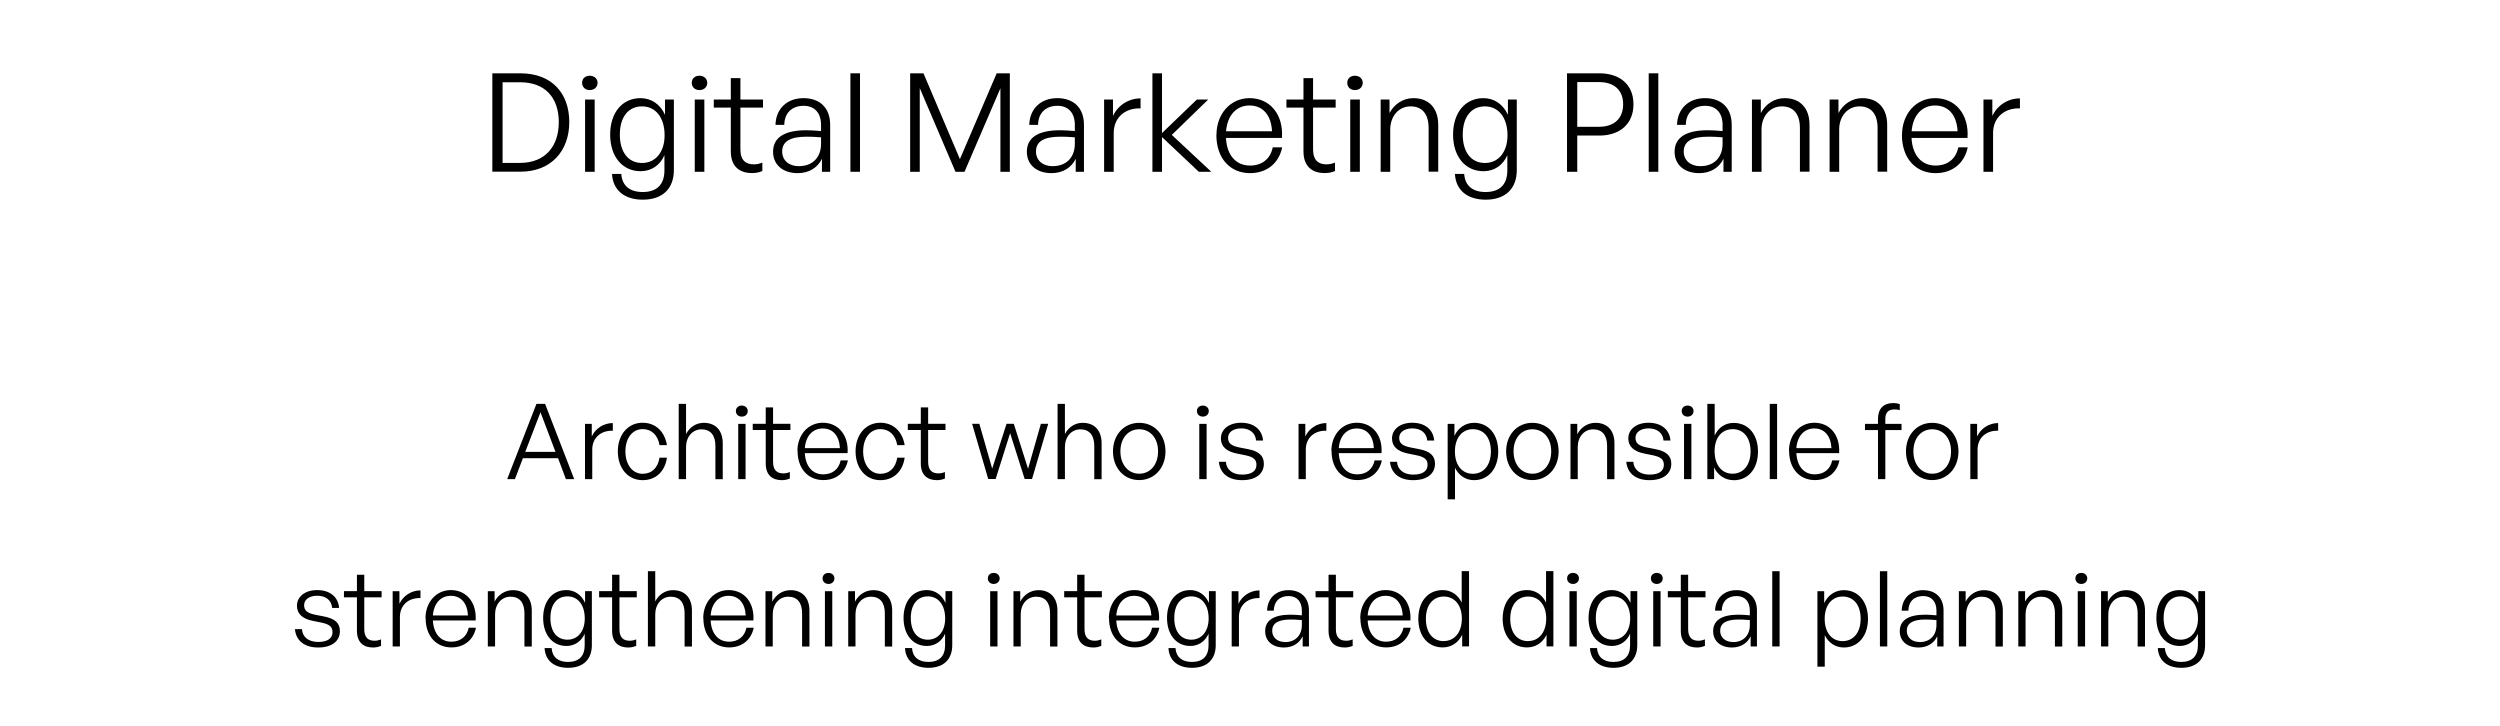 <?xml version="1.0" encoding="UTF-8"?><svg id="_レイヤー_3" xmlns="http://www.w3.org/2000/svg" viewBox="0 0 310 90"><path d="m61.05,21.3v-12.21h3.47c3.91,0,6.07,2.48,6.07,6.05s-2.24,6.15-6.07,6.15h-3.47Zm1.27-1.1h2.16c3.09,0,4.81-2.02,4.81-5.05s-1.68-4.95-4.81-4.95h-2.16v10Z"/><path d="m73.13,11.17c-.56,0-.95-.37-.95-.9s.39-.88.95-.88.97.37.97.88-.39.9-.97.9Zm-.58,10.13v-8.96h1.19v8.96h-1.19Z"/><path d="m75.9,21.57h1.14c.1,1.46,1.05,2.24,2.65,2.24,1.77,0,2.7-.93,2.7-2.7v-1.87c-.54,1.26-1.63,1.99-2.96,1.99-2.26,0-3.77-1.82-3.77-4.54s1.5-4.52,3.76-4.52c1.34,0,2.46.76,3.04,2.07v-1.9h1.1v8.75c0,2.31-1.41,3.67-3.86,3.67-2.28,0-3.71-1.19-3.81-3.2Zm3.71-1.36c1.68,0,2.8-1.36,2.8-3.43,0-2.19-1.1-3.59-2.8-3.59s-2.75,1.33-2.75,3.5,1.04,3.52,2.75,3.52Z"/><path d="m86.73,11.17c-.56,0-.95-.37-.95-.9s.39-.88.95-.88.97.37.97.88-.39.9-.97.9Zm-.58,10.13v-8.96h1.19v8.96h-1.19Z"/><path d="m94.53,21.21c-.46.19-.85.25-1.29.25-1.48,0-2.62-.76-2.62-2.7v-5.42h-2.11v-1h2.11v-2.65h1.19v2.65h2.8v1h-2.8v5.17c0,1.39.68,1.87,1.67,1.87.37,0,.68-.07,1.05-.22v1.05Z"/><path d="m101.93,19.67c-.53,1.12-1.61,1.8-3.01,1.8-1.85,0-3.06-1.04-3.06-2.65,0-1.75,1.39-2.67,4.11-2.67.54,0,.95.03,1.84.1v-.75c0-1.5-.8-2.38-2.16-2.38-1.46,0-2.38.9-2.4,2.36h-1.09c.05-1.99,1.43-3.31,3.47-3.31s3.31,1.22,3.31,3.3v5.83h-1.02v-1.63Zm-2.84.93c1.67,0,2.72-1.09,2.72-2.77v-.8c-.77-.07-1.29-.08-1.79-.08-2.04,0-3.03.59-3.03,1.84,0,1.09.83,1.82,2.09,1.82Z"/><path d="m105.45,21.3v-12.21h1.19v12.21h-1.19Z"/><path d="m114.05,10.95v10.35h-1.19v-12.21h1.65l4.52,10.64,4.56-10.64h1.63v12.21h-1.17v-10.35l-4.45,10.35h-1.12l-4.42-10.35Z"/><path d="m133.4,19.67c-.53,1.12-1.62,1.8-3.01,1.8-1.85,0-3.06-1.04-3.06-2.65,0-1.75,1.39-2.67,4.11-2.67.54,0,.95.03,1.84.1v-.75c0-1.5-.8-2.38-2.16-2.38-1.46,0-2.38.9-2.4,2.36h-1.09c.05-1.99,1.43-3.31,3.47-3.31s3.31,1.22,3.31,3.3v5.83h-1.02v-1.63Zm-2.84.93c1.67,0,2.72-1.09,2.72-2.77v-.8c-.77-.07-1.29-.08-1.79-.08-2.04,0-3.03.59-3.03,1.84,0,1.09.83,1.82,2.09,1.82Z"/><path d="m138.1,21.3h-1.19v-8.96h1.1v2.04c.61-1.33,1.94-2.18,3.42-2.18v1.24c-1.89-.07-3.33,1.11-3.33,3.06v4.79Z"/><path d="m142.9,21.3v-12.21h1.19v7.41l4.32-4.16h1.41l-4.52,4.39,4.9,4.57h-1.55l-4.56-4.3v4.3h-1.19Z"/><path d="m150.84,16.74c0-2.62,1.73-4.57,4.11-4.57,2.55,0,4.22,2.06,4.01,4.93h-6.94c.1,2.12,1.22,3.43,2.98,3.43,1.5,0,2.53-.83,2.82-2.26h1.17c-.41,1.99-1.92,3.2-3.98,3.2-2.52,0-4.18-1.89-4.18-4.73Zm1.19-.46h5.7c-.1-2.01-1.14-3.2-2.79-3.2s-2.75,1.24-2.91,3.2Z"/><path d="m165.54,21.21c-.46.19-.85.25-1.29.25-1.48,0-2.62-.76-2.62-2.7v-5.42h-2.11v-1h2.11v-2.65h1.19v2.65h2.8v1h-2.8v5.17c0,1.39.68,1.87,1.67,1.87.37,0,.68-.07,1.05-.22v1.05Z"/><path d="m168.01,11.17c-.56,0-.95-.37-.95-.9s.39-.88.95-.88.97.37.97.88-.39.9-.97.9Zm-.58,10.13v-8.96h1.19v8.96h-1.19Z"/><path d="m172.39,21.3h-1.19v-8.96h1.1v1.68c.58-1.1,1.67-1.85,2.96-1.85,1.87,0,3.08,1.19,3.08,3.31v5.81h-1.19v-5.41c0-1.72-.78-2.69-2.24-2.69s-2.52,1.21-2.52,2.87v5.22Z"/><path d="m180.42,21.57h1.14c.1,1.46,1.05,2.24,2.65,2.24,1.77,0,2.7-.93,2.7-2.7v-1.87c-.54,1.26-1.63,1.99-2.96,1.99-2.26,0-3.77-1.82-3.77-4.54s1.5-4.52,3.76-4.52c1.34,0,2.46.76,3.04,2.07v-1.9h1.1v8.75c0,2.31-1.41,3.67-3.86,3.67-2.28,0-3.71-1.19-3.81-3.2Zm3.71-1.36c1.68,0,2.8-1.36,2.8-3.43,0-2.19-1.1-3.59-2.8-3.59s-2.75,1.33-2.75,3.5,1.04,3.52,2.75,3.52Z"/><path d="m195.58,16.81v4.49h-1.27v-12.21h4.01c2.52,0,4.23,1.38,4.23,3.84s-1.72,3.88-4.23,3.88h-2.74Zm0-6.63v5.54h2.72c1.82,0,2.97-1,2.97-2.79s-1.16-2.75-2.97-2.75h-2.72Z"/><path d="m204.44,21.3v-12.21h1.19v12.21h-1.19Z"/><path d="m213.72,19.67c-.53,1.12-1.61,1.8-3.01,1.8-1.85,0-3.06-1.04-3.06-2.65,0-1.75,1.39-2.67,4.11-2.67.54,0,.95.03,1.84.1v-.75c0-1.5-.8-2.38-2.16-2.38-1.46,0-2.38.9-2.4,2.36h-1.09c.05-1.99,1.43-3.31,3.47-3.31s3.31,1.22,3.31,3.3v5.83h-1.02v-1.63Zm-2.84.93c1.67,0,2.72-1.09,2.72-2.77v-.8c-.77-.07-1.29-.08-1.79-.08-2.04,0-3.03.59-3.03,1.84,0,1.09.83,1.82,2.09,1.82Z"/><path d="m218.43,21.3h-1.19v-8.96h1.1v1.68c.58-1.1,1.67-1.85,2.96-1.85,1.87,0,3.08,1.19,3.08,3.31v5.81h-1.19v-5.41c0-1.72-.78-2.69-2.24-2.69s-2.52,1.21-2.52,2.87v5.22Z"/><path d="m228.06,21.3h-1.19v-8.96h1.1v1.68c.58-1.1,1.67-1.85,2.96-1.85,1.87,0,3.08,1.19,3.08,3.31v5.81h-1.19v-5.41c0-1.72-.78-2.69-2.24-2.69s-2.52,1.21-2.52,2.87v5.22Z"/><path d="m235.85,16.74c0-2.62,1.73-4.57,4.11-4.57,2.55,0,4.22,2.06,4.01,4.93h-6.94c.1,2.12,1.22,3.43,2.98,3.43,1.5,0,2.53-.83,2.82-2.26h1.17c-.41,1.99-1.92,3.2-3.98,3.2-2.52,0-4.18-1.89-4.18-4.73Zm1.19-.46h5.7c-.1-2.01-1.14-3.2-2.79-3.2s-2.75,1.24-2.91,3.2Z"/><path d="m247.14,21.3h-1.19v-8.96h1.1v2.04c.61-1.33,1.94-2.18,3.42-2.18v1.24c-1.89-.07-3.33,1.11-3.33,3.06v4.79Z"/><path d="m69.2,56.82h-4.36l-.99,2.59h-.96l3.63-9.33h1.07l3.61,9.33h-1.03l-.97-2.59Zm-4.06-.79h3.74l-1.86-4.91-1.89,4.91Z"/><path d="m73.45,59.41h-.91v-6.85h.84v1.56c.47-1.01,1.48-1.66,2.61-1.66v.95c-1.44-.05-2.55.84-2.55,2.34v3.67Z"/><path d="m76.61,55.97c0-2.08,1.27-3.55,3.07-3.55,1.6,0,2.74,1.07,3.02,2.78h-.92c-.21-1.25-.99-1.99-2.09-1.99-1.27,0-2.14,1.12-2.14,2.76s.87,2.78,2.14,2.78c1.12,0,1.89-.73,2.09-2h.92c-.25,1.74-1.4,2.79-3.02,2.79-1.81,0-3.07-1.47-3.07-3.57Z"/><path d="m85.07,59.41h-.91v-9.33h.91v3.74c.43-.82,1.21-1.39,2.2-1.39,1.43,0,2.35.91,2.35,2.54v4.45h-.91v-4.13c0-1.31-.6-2.05-1.72-2.05s-1.92.92-1.92,2.2v3.99Z"/><path d="m91.98,51.66c-.43,0-.73-.29-.73-.69s.3-.68.73-.68.74.29.74.68-.3.69-.74.69Zm-.44,7.75v-6.85h.91v6.85h-.91Z"/><path d="m97.94,59.34c-.35.14-.65.2-.99.2-1.13,0-2-.58-2-2.07v-4.15h-1.61v-.77h1.61v-2.03h.91v2.03h2.15v.77h-2.15v3.95c0,1.07.52,1.43,1.27,1.43.29,0,.52-.05.81-.17v.81Z"/><path d="m98.88,55.92c0-2,1.33-3.5,3.15-3.5,1.95,0,3.22,1.57,3.07,3.77h-5.3c.08,1.62.94,2.63,2.28,2.63,1.14,0,1.94-.64,2.16-1.73h.9c-.31,1.52-1.47,2.44-3.04,2.44-1.92,0-3.2-1.44-3.2-3.61Zm.91-.35h4.36c-.08-1.53-.87-2.44-2.13-2.44s-2.11.95-2.22,2.44Z"/><path d="m106.09,55.97c0-2.08,1.27-3.55,3.07-3.55,1.6,0,2.74,1.07,3.02,2.78h-.92c-.21-1.25-.99-1.99-2.09-1.99-1.27,0-2.14,1.12-2.14,2.76s.87,2.78,2.14,2.78c1.12,0,1.89-.73,2.09-2h.92c-.25,1.74-1.4,2.79-3.02,2.79-1.81,0-3.07-1.47-3.07-3.57Z"/><path d="m117.17,59.34c-.35.14-.65.2-.99.2-1.13,0-2-.58-2-2.07v-4.15h-1.61v-.77h1.61v-2.03h.91v2.03h2.15v.77h-2.15v3.95c0,1.07.52,1.43,1.27,1.43.29,0,.52-.05.81-.17v.81Z"/><path d="m125.24,53.76l-1.78,5.64h-.92l-2-6.85h.9l1.59,5.56,1.78-5.56h.9l1.77,5.58,1.59-5.58h.91l-2.01,6.85h-.91l-1.79-5.64Z"/><path d="m132.05,59.41h-.91v-9.33h.91v3.74c.43-.82,1.21-1.39,2.2-1.39,1.43,0,2.35.91,2.35,2.54v4.45h-.91v-4.13c0-1.31-.6-2.05-1.72-2.05s-1.92.92-1.92,2.2v3.99Z"/><path d="m138.01,55.97c0-2.05,1.36-3.54,3.25-3.54s3.26,1.48,3.26,3.54-1.37,3.56-3.26,3.56-3.25-1.5-3.25-3.56Zm5.59,0c0-1.68-1-2.74-2.34-2.74s-2.33,1.07-2.33,2.74,1,2.77,2.33,2.77,2.34-1.07,2.34-2.77Z"/><path d="m149.15,51.66c-.43,0-.73-.29-.73-.69s.3-.68.73-.68.74.29.74.68-.3.69-.74.69Zm-.44,7.75v-6.85h.91v6.85h-.91Z"/><path d="m154.01,59.54c-1.7,0-2.74-.86-2.87-2.28h.87c.06.98.83,1.59,2,1.59s1.79-.43,1.79-1.21c0-.68-.39-.99-1.43-1.2l-.99-.2c-1.3-.25-1.99-.88-1.99-1.87,0-1.14,1.01-1.95,2.51-1.95,1.57,0,2.61.84,2.72,2.21h-.86c-.09-.95-.78-1.51-1.86-1.51-.96,0-1.62.46-1.62,1.17,0,.68.42,1,1.43,1.2l1.03.2c1.37.26,1.98.83,1.98,1.81,0,1.26-1.01,2.04-2.7,2.04Z"/><path d="m161.93,59.41h-.91v-6.85h.84v1.56c.47-1.01,1.48-1.66,2.61-1.66v.95c-1.44-.05-2.55.84-2.55,2.34v3.67Z"/><path d="m165.09,55.92c0-2,1.33-3.5,3.15-3.5,1.95,0,3.22,1.57,3.07,3.77h-5.3c.08,1.62.94,2.63,2.28,2.63,1.14,0,1.94-.64,2.16-1.73h.9c-.31,1.52-1.47,2.44-3.04,2.44-1.92,0-3.2-1.44-3.2-3.61Zm.91-.35h4.36c-.08-1.53-.87-2.44-2.13-2.44s-2.11.95-2.22,2.44Z"/><path d="m175.23,59.54c-1.7,0-2.74-.86-2.87-2.28h.87c.06.98.83,1.59,2,1.59s1.79-.43,1.79-1.21c0-.68-.39-.99-1.43-1.2l-.99-.2c-1.3-.25-1.99-.88-1.99-1.87,0-1.14,1.01-1.95,2.51-1.95,1.57,0,2.61.84,2.72,2.21h-.86c-.09-.95-.78-1.51-1.86-1.51-.96,0-1.62.46-1.62,1.17,0,.68.42,1,1.43,1.2l1.03.2c1.37.26,1.98.83,1.98,1.81,0,1.26-1.01,2.04-2.7,2.04Z"/><path d="m182.79,59.54c-1.03,0-1.9-.56-2.37-1.53v3.91h-.91v-9.36h.84v1.48c.47-1.01,1.38-1.61,2.43-1.61,1.82,0,3,1.46,3,3.55s-1.18,3.56-3,3.56Zm-.16-6.32c-1.27,0-2.22,1.01-2.22,2.76s.92,2.77,2.22,2.77,2.24-1.01,2.24-2.77-.9-2.76-2.24-2.76Z"/><path d="m186.76,55.97c0-2.05,1.36-3.54,3.25-3.54s3.26,1.48,3.26,3.54-1.37,3.56-3.26,3.56-3.25-1.5-3.25-3.56Zm5.59,0c0-1.68-1-2.74-2.34-2.74s-2.33,1.07-2.33,2.74,1,2.77,2.33,2.77,2.34-1.07,2.34-2.77Z"/><path d="m195.65,59.41h-.91v-6.85h.84v1.29c.44-.84,1.27-1.42,2.26-1.42,1.43,0,2.35.91,2.35,2.54v4.45h-.91v-4.13c0-1.31-.6-2.05-1.72-2.05s-1.92.92-1.92,2.2v3.99Z"/><path d="m204.53,59.54c-1.7,0-2.74-.86-2.87-2.28h.87c.06.98.83,1.59,2,1.59s1.79-.43,1.79-1.21c0-.68-.39-.99-1.43-1.2l-.99-.2c-1.3-.25-1.99-.88-1.99-1.87,0-1.14,1.01-1.95,2.51-1.95,1.57,0,2.61.84,2.72,2.21h-.86c-.09-.95-.78-1.51-1.86-1.51-.96,0-1.62.46-1.62,1.17,0,.68.42,1,1.43,1.2l1.03.2c1.37.26,1.98.83,1.98,1.81,0,1.26-1.01,2.04-2.7,2.04Z"/><path d="m209.26,51.66c-.43,0-.73-.29-.73-.69s.3-.68.73-.68.74.29.74.68-.3.69-.74.69Zm-.44,7.75v-6.85h.91v6.85h-.91Z"/><path d="m214.97,59.54c-1.05,0-1.94-.57-2.42-1.57v1.44h-.84v-9.33h.91v3.93c.44-1,1.31-1.57,2.35-1.57,1.83,0,3.02,1.44,3.02,3.55s-1.18,3.56-3.02,3.56Zm-.14-6.32c-1.29,0-2.22,1-2.22,2.73s.91,2.79,2.22,2.79,2.24-1.03,2.24-2.77-.9-2.76-2.24-2.76Z"/><path d="m219.45,59.41v-9.33h.91v9.33h-.91Z"/><path d="m221.83,55.92c0-2,1.33-3.5,3.15-3.5,1.95,0,3.22,1.57,3.07,3.77h-5.3c.08,1.62.94,2.63,2.28,2.63,1.14,0,1.94-.64,2.16-1.73h.9c-.31,1.52-1.47,2.44-3.04,2.44-1.92,0-3.2-1.44-3.2-3.61Zm.91-.35h4.36c-.08-1.53-.87-2.44-2.13-2.44s-2.11.95-2.22,2.44Z"/><path d="m232.87,59.41v-6.08h-1.61v-.77h1.61v-.62c0-1.26.69-1.96,1.88-1.96.31,0,.59.05.82.14v.75c-.22-.09-.43-.1-.66-.1-.73,0-1.13.36-1.13,1.17v.62h2.01v.77h-2.01v6.08h-.91Z"/><path d="m236.34,55.97c0-2.05,1.36-3.54,3.25-3.54s3.26,1.48,3.26,3.54-1.37,3.56-3.26,3.56-3.25-1.5-3.25-3.56Zm5.59,0c0-1.68-1-2.74-2.34-2.74s-2.33,1.07-2.33,2.74,1,2.77,2.33,2.77,2.34-1.07,2.34-2.77Z"/><path d="m245.23,59.41h-.91v-6.85h.84v1.56c.47-1.01,1.48-1.66,2.61-1.66v.95c-1.44-.05-2.55.84-2.55,2.34v3.67Z"/><path d="m39.44,80.29c-1.7,0-2.74-.86-2.87-2.28h.87c.06.98.83,1.59,2,1.59s1.79-.43,1.79-1.21c0-.68-.39-.99-1.43-1.2l-.99-.2c-1.3-.25-1.99-.88-1.99-1.87,0-1.14,1.01-1.95,2.51-1.95,1.57,0,2.61.84,2.72,2.21h-.86c-.09-.95-.78-1.51-1.86-1.51-.96,0-1.62.46-1.62,1.17,0,.68.42,1,1.43,1.2l1.03.2c1.37.26,1.98.83,1.98,1.81,0,1.26-1.01,2.04-2.7,2.04Z"/><path d="m47.25,80.09c-.35.14-.65.2-.99.2-1.13,0-2-.58-2-2.07v-4.15h-1.61v-.77h1.61v-2.03h.91v2.03h2.15v.77h-2.15v3.95c0,1.07.52,1.43,1.27,1.43.29,0,.52-.05.81-.17v.81Z"/><path d="m49.6,80.16h-.91v-6.85h.84v1.56c.47-1.01,1.48-1.66,2.61-1.66v.95c-1.44-.05-2.55.84-2.55,2.34v3.67Z"/><path d="m52.76,76.67c0-2,1.33-3.5,3.15-3.5,1.95,0,3.22,1.57,3.07,3.77h-5.3c.08,1.62.94,2.63,2.28,2.63,1.14,0,1.94-.64,2.16-1.73h.9c-.31,1.52-1.47,2.44-3.04,2.44-1.92,0-3.2-1.44-3.2-3.61Zm.91-.35h4.36c-.08-1.53-.87-2.44-2.13-2.44s-2.11.95-2.22,2.44Z"/><path d="m61.4,80.16h-.91v-6.85h.84v1.29c.44-.84,1.27-1.42,2.26-1.42,1.43,0,2.35.91,2.35,2.54v4.45h-.91v-4.13c0-1.31-.6-2.05-1.72-2.05s-1.92.92-1.92,2.2v3.99Z"/><path d="m67.53,80.36h.87c.08,1.12.81,1.72,2.03,1.72,1.35,0,2.07-.71,2.07-2.07v-1.43c-.42.96-1.25,1.52-2.26,1.52-1.73,0-2.89-1.39-2.89-3.47s1.14-3.46,2.87-3.46c1.03,0,1.88.58,2.33,1.59v-1.46h.84v6.7c0,1.77-1.08,2.81-2.95,2.81-1.74,0-2.83-.91-2.91-2.44Zm2.83-1.04c1.29,0,2.15-1.04,2.15-2.63,0-1.68-.85-2.74-2.15-2.74s-2.11,1.01-2.11,2.68.79,2.69,2.11,2.69Z"/><path d="m78.89,80.09c-.35.14-.65.2-.99.2-1.13,0-2-.58-2-2.07v-4.15h-1.61v-.77h1.61v-2.03h.91v2.03h2.15v.77h-2.15v3.95c0,1.07.52,1.43,1.27,1.43.29,0,.52-.05.81-.17v.81Z"/><path d="m81.25,80.16h-.91v-9.33h.91v3.74c.43-.82,1.21-1.39,2.2-1.39,1.43,0,2.35.91,2.35,2.54v4.45h-.91v-4.13c0-1.31-.6-2.05-1.72-2.05s-1.92.92-1.92,2.2v3.99Z"/><path d="m87.2,76.67c0-2,1.33-3.5,3.15-3.5,1.95,0,3.22,1.57,3.07,3.77h-5.3c.08,1.62.94,2.63,2.28,2.63,1.14,0,1.94-.64,2.16-1.73h.9c-.31,1.52-1.47,2.44-3.04,2.44-1.92,0-3.2-1.44-3.2-3.61Zm.91-.35h4.36c-.08-1.53-.87-2.44-2.13-2.44s-2.11.95-2.22,2.44Z"/><path d="m95.83,80.16h-.91v-6.85h.84v1.29c.44-.84,1.27-1.42,2.26-1.42,1.43,0,2.35.91,2.35,2.54v4.45h-.91v-4.13c0-1.31-.6-2.05-1.72-2.05s-1.92.92-1.92,2.2v3.99Z"/><path d="m102.73,72.41c-.43,0-.73-.29-.73-.69s.3-.68.73-.68.74.29.74.68-.3.69-.74.69Zm-.44,7.75v-6.85h.91v6.85h-.91Z"/><path d="m106.09,80.16h-.91v-6.85h.84v1.29c.44-.84,1.27-1.42,2.26-1.42,1.43,0,2.35.91,2.35,2.54v4.45h-.91v-4.13c0-1.31-.6-2.05-1.72-2.05s-1.92.92-1.92,2.2v3.99Z"/><path d="m112.22,80.36h.87c.08,1.12.81,1.72,2.03,1.72,1.35,0,2.07-.71,2.07-2.07v-1.43c-.42.96-1.25,1.52-2.26,1.52-1.73,0-2.89-1.39-2.89-3.47s1.14-3.46,2.87-3.46c1.03,0,1.88.58,2.33,1.59v-1.46h.84v6.7c0,1.77-1.08,2.81-2.95,2.81-1.74,0-2.83-.91-2.91-2.44Zm2.83-1.04c1.29,0,2.15-1.04,2.15-2.63,0-1.68-.85-2.74-2.15-2.74s-2.11,1.01-2.11,2.68.79,2.69,2.11,2.69Z"/><path d="m123.22,72.41c-.43,0-.73-.29-.73-.69s.3-.68.73-.68.74.29.74.68-.3.69-.74.69Zm-.44,7.75v-6.85h.91v6.85h-.91Z"/><path d="m126.58,80.16h-.91v-6.85h.84v1.29c.44-.84,1.27-1.42,2.26-1.42,1.43,0,2.35.91,2.35,2.54v4.45h-.91v-4.13c0-1.31-.6-2.05-1.72-2.05s-1.92.92-1.92,2.2v3.99Z"/><path d="m136.56,80.09c-.35.14-.65.2-.99.2-1.13,0-2-.58-2-2.07v-4.15h-1.61v-.77h1.61v-2.03h.91v2.03h2.15v.77h-2.15v3.95c0,1.07.52,1.43,1.27,1.43.29,0,.52-.05.81-.17v.81Z"/><path d="m137.5,76.67c0-2,1.33-3.5,3.15-3.5,1.95,0,3.22,1.57,3.07,3.77h-5.3c.08,1.62.94,2.63,2.28,2.63,1.14,0,1.94-.64,2.16-1.73h.9c-.31,1.52-1.47,2.44-3.04,2.44-1.92,0-3.2-1.44-3.2-3.61Zm.91-.35h4.36c-.08-1.53-.87-2.44-2.13-2.44s-2.11.95-2.22,2.44Z"/><path d="m144.89,80.36h.87c.08,1.12.81,1.72,2.03,1.72,1.35,0,2.07-.71,2.07-2.07v-1.43c-.42.96-1.25,1.52-2.26,1.52-1.73,0-2.89-1.39-2.89-3.47s1.14-3.46,2.87-3.46c1.03,0,1.88.58,2.33,1.59v-1.46h.84v6.7c0,1.77-1.08,2.81-2.95,2.81-1.74,0-2.83-.91-2.91-2.44Zm2.83-1.04c1.29,0,2.15-1.04,2.15-2.63,0-1.68-.85-2.74-2.15-2.74s-2.11,1.01-2.11,2.68.79,2.69,2.11,2.69Z"/><path d="m153.64,80.16h-.91v-6.85h.84v1.56c.47-1.01,1.48-1.66,2.61-1.66v.95c-1.44-.05-2.55.84-2.55,2.34v3.67Z"/><path d="m161.52,78.91c-.4.86-1.24,1.38-2.3,1.38-1.42,0-2.34-.79-2.34-2.03,0-1.34,1.07-2.04,3.15-2.04.42,0,.73.03,1.4.08v-.57c0-1.14-.61-1.82-1.65-1.82-1.12,0-1.82.69-1.83,1.81h-.83c.04-1.52,1.09-2.54,2.65-2.54s2.54.94,2.54,2.52v4.46h-.78v-1.25Zm-2.17.71c1.27,0,2.08-.83,2.08-2.12v-.61c-.58-.05-.99-.07-1.37-.07-1.56,0-2.31.46-2.31,1.4,0,.83.64,1.39,1.6,1.39Z"/><path d="m167.73,80.09c-.35.14-.65.2-.99.2-1.13,0-2-.58-2-2.07v-4.15h-1.61v-.77h1.61v-2.03h.91v2.03h2.15v.77h-2.15v3.95c0,1.07.52,1.43,1.27,1.43.29,0,.52-.05.81-.17v.81Z"/><path d="m168.67,76.67c0-2,1.33-3.5,3.15-3.5,1.95,0,3.22,1.57,3.07,3.77h-5.3c.08,1.62.94,2.63,2.28,2.63,1.14,0,1.94-.64,2.16-1.73h.9c-.31,1.52-1.47,2.44-3.04,2.44-1.92,0-3.2-1.44-3.2-3.61Zm.91-.35h4.36c-.08-1.53-.87-2.44-2.13-2.44s-2.11.95-2.22,2.44Z"/><path d="m178.9,73.17c1.03,0,1.9.58,2.35,1.56v-3.91h.91v9.33h-.85v-1.44c-.48,1-1.37,1.57-2.42,1.57-1.85,0-3.02-1.46-3.02-3.56s1.17-3.55,3.02-3.55Zm.13,6.32c1.33,0,2.24-1.08,2.24-2.79s-.94-2.73-2.24-2.73-2.22,1.01-2.22,2.76.88,2.77,2.22,2.77Z"/><path d="m189.36,73.17c1.03,0,1.9.58,2.35,1.56v-3.91h.91v9.33h-.85v-1.44c-.48,1-1.37,1.57-2.42,1.57-1.85,0-3.02-1.46-3.02-3.56s1.17-3.55,3.02-3.55Zm.13,6.32c1.33,0,2.24-1.08,2.24-2.79s-.94-2.73-2.24-2.73-2.22,1.01-2.22,2.76.88,2.77,2.22,2.77Z"/><path d="m195.05,72.41c-.43,0-.73-.29-.73-.69s.3-.68.73-.68.74.29.74.68-.3.69-.74.69Zm-.44,7.75v-6.85h.91v6.85h-.91Z"/><path d="m197.16,80.36h.87c.08,1.12.81,1.72,2.03,1.72,1.35,0,2.07-.71,2.07-2.07v-1.43c-.42.96-1.25,1.52-2.26,1.52-1.73,0-2.89-1.39-2.89-3.47s1.14-3.46,2.87-3.46c1.03,0,1.88.58,2.33,1.59v-1.46h.84v6.7c0,1.77-1.08,2.81-2.95,2.81-1.74,0-2.83-.91-2.91-2.44Zm2.83-1.04c1.29,0,2.15-1.04,2.15-2.63,0-1.68-.85-2.74-2.15-2.74s-2.11,1.01-2.11,2.68.79,2.69,2.11,2.69Z"/><path d="m205.44,72.41c-.43,0-.73-.29-.73-.69s.3-.68.73-.68.74.29.74.68-.3.69-.74.69Zm-.44,7.75v-6.85h.91v6.85h-.91Z"/><path d="m211.41,80.09c-.35.14-.65.2-.99.2-1.13,0-2-.58-2-2.07v-4.15h-1.61v-.77h1.61v-2.03h.91v2.03h2.15v.77h-2.15v3.95c0,1.07.52,1.43,1.27,1.43.29,0,.52-.05.81-.17v.81Z"/><path d="m217.07,78.91c-.4.86-1.24,1.38-2.3,1.38-1.42,0-2.34-.79-2.34-2.03,0-1.34,1.07-2.04,3.15-2.04.42,0,.73.03,1.4.08v-.57c0-1.14-.61-1.82-1.65-1.82-1.12,0-1.82.69-1.83,1.81h-.83c.04-1.52,1.09-2.54,2.65-2.54s2.54.94,2.54,2.52v4.46h-.78v-1.25Zm-2.17.71c1.27,0,2.08-.83,2.08-2.12v-.61c-.58-.05-.99-.07-1.37-.07-1.56,0-2.31.46-2.31,1.4,0,.83.64,1.39,1.6,1.39Z"/><path d="m219.76,80.16v-9.33h.91v9.33h-.91Z"/><path d="m228.64,80.29c-1.03,0-1.9-.56-2.37-1.53v3.91h-.91v-9.36h.84v1.48c.47-1.01,1.38-1.61,2.43-1.61,1.82,0,3,1.46,3,3.55s-1.18,3.56-3,3.56Zm-.16-6.32c-1.27,0-2.22,1.01-2.22,2.76s.92,2.77,2.22,2.77,2.24-1.01,2.24-2.77-.9-2.76-2.24-2.76Z"/><path d="m233.11,80.16v-9.33h.91v9.33h-.91Z"/><path d="m240.21,78.91c-.4.86-1.24,1.38-2.3,1.38-1.42,0-2.34-.79-2.34-2.03,0-1.34,1.07-2.04,3.15-2.04.42,0,.73.03,1.4.08v-.57c0-1.14-.61-1.82-1.65-1.82-1.12,0-1.82.69-1.83,1.81h-.83c.04-1.52,1.09-2.54,2.65-2.54s2.54.94,2.54,2.52v4.46h-.78v-1.25Zm-2.17.71c1.27,0,2.08-.83,2.08-2.12v-.61c-.58-.05-.99-.07-1.37-.07-1.56,0-2.31.46-2.31,1.4,0,.83.64,1.39,1.6,1.39Z"/><path d="m243.81,80.16h-.91v-6.85h.84v1.29c.44-.84,1.27-1.42,2.26-1.42,1.43,0,2.35.91,2.35,2.54v4.45h-.91v-4.13c0-1.31-.6-2.05-1.72-2.05s-1.92.92-1.92,2.2v3.99Z"/><path d="m251.18,80.16h-.91v-6.85h.84v1.29c.44-.84,1.27-1.42,2.26-1.42,1.43,0,2.35.91,2.35,2.54v4.45h-.91v-4.13c0-1.31-.6-2.05-1.72-2.05s-1.92.92-1.92,2.2v3.99Z"/><path d="m258.08,72.41c-.43,0-.73-.29-.73-.69s.3-.68.73-.68.74.29.74.68-.3.69-.74.69Zm-.44,7.75v-6.85h.91v6.85h-.91Z"/><path d="m261.44,80.16h-.91v-6.85h.84v1.29c.44-.84,1.27-1.42,2.26-1.42,1.43,0,2.35.91,2.35,2.54v4.45h-.91v-4.13c0-1.31-.6-2.05-1.72-2.05s-1.92.92-1.92,2.2v3.99Z"/><path d="m267.57,80.36h.87c.08,1.12.81,1.72,2.03,1.72,1.35,0,2.07-.71,2.07-2.07v-1.43c-.42.96-1.25,1.52-2.26,1.52-1.73,0-2.89-1.39-2.89-3.47s1.14-3.46,2.87-3.46c1.03,0,1.88.58,2.33,1.59v-1.46h.84v6.7c0,1.77-1.08,2.81-2.95,2.81-1.74,0-2.83-.91-2.91-2.44Zm2.83-1.04c1.29,0,2.15-1.04,2.15-2.63,0-1.68-.85-2.74-2.15-2.74s-2.11,1.01-2.11,2.68.79,2.69,2.11,2.69Z"/></svg>